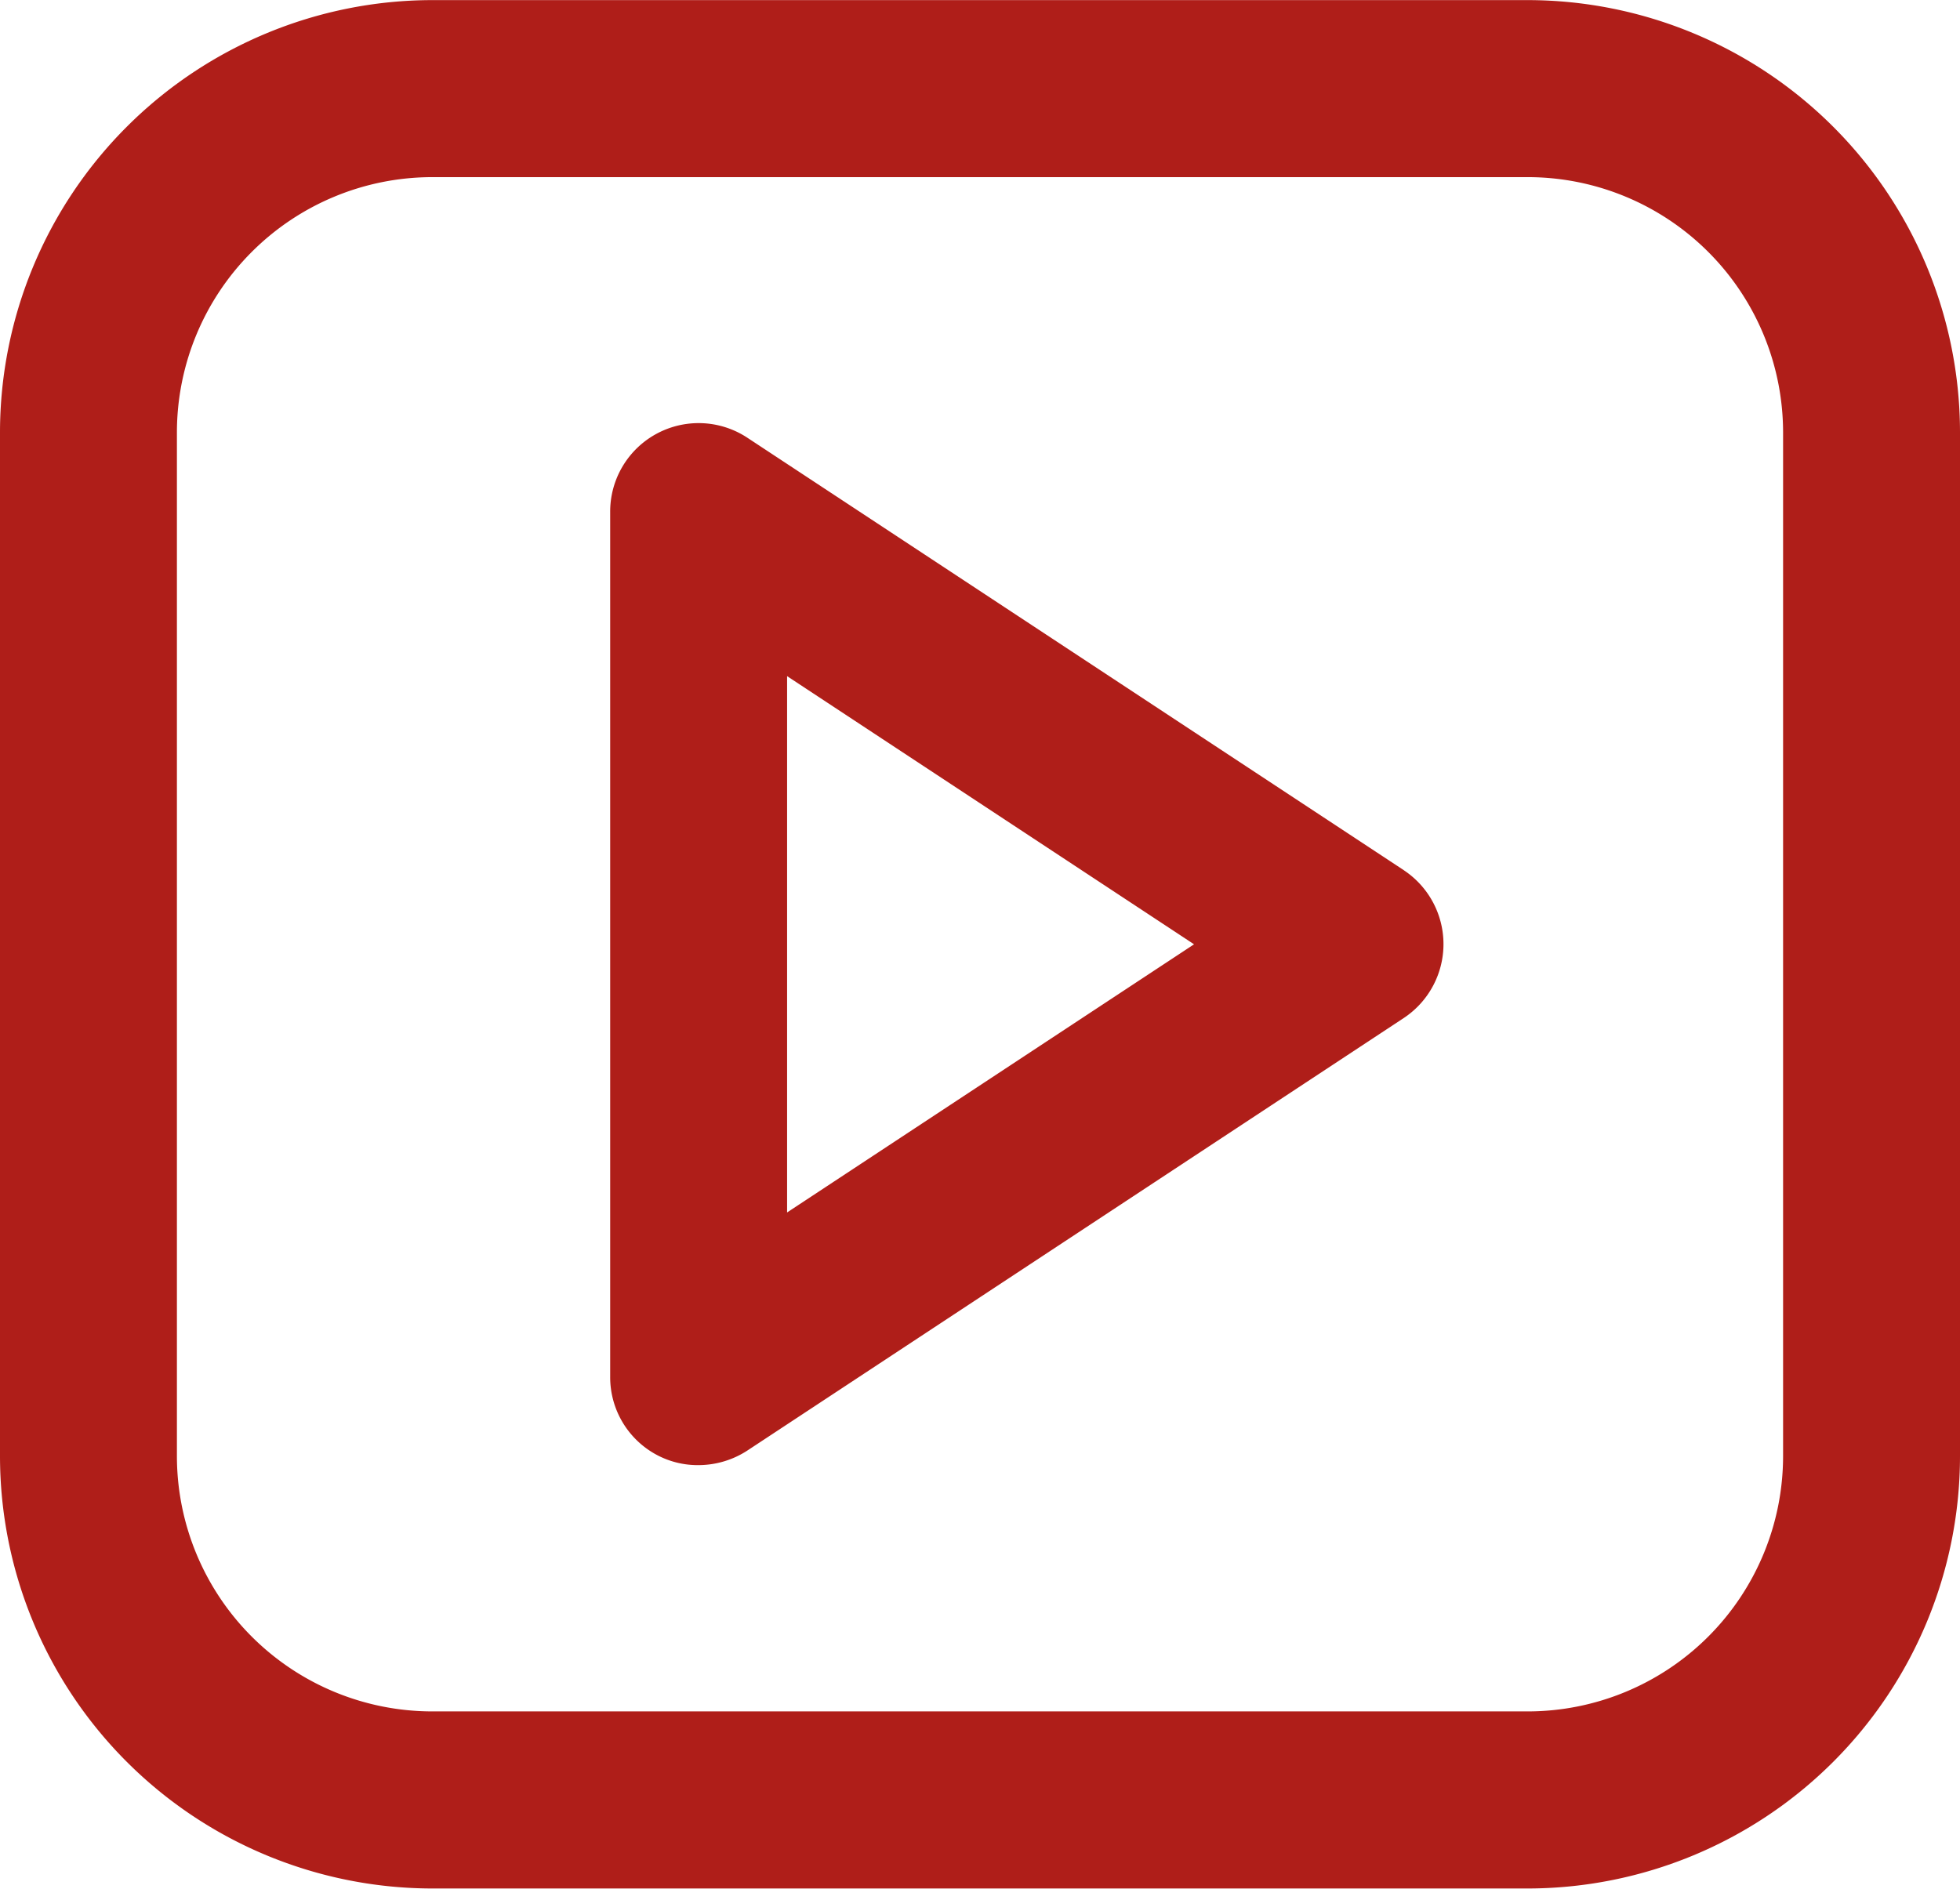 <svg xmlns="http://www.w3.org/2000/svg" width="38" height="36.625" viewBox="0 0 38 36.625">
  <defs>
    <style>
      .cls-1 {
        fill: #af1e19;
        fill-rule: evenodd;
      }
    </style>
  </defs>
  <path id="You_tube" data-name="You tube" class="cls-1" d="M1641.62,32.19h-21.24a8.389,8.389,0,0,0-8.38,8.379V60.432a8.389,8.389,0,0,0,8.38,8.378h21.24a8.389,8.389,0,0,0,8.38-8.378V40.569A8.389,8.389,0,0,0,1641.62,32.19Zm4.95,28.241a4.953,4.953,0,0,1-4.95,4.945h-21.24a4.953,4.953,0,0,1-4.95-4.945V40.568a4.953,4.953,0,0,1,4.95-4.945h21.24a4.953,4.953,0,0,1,4.95,4.945V60.431h0Zm-7.35-11.366-12.73-8.388a1.715,1.715,0,0,0-2.66,1.433V58.889a1.707,1.707,0,0,0,.9,1.511,1.683,1.683,0,0,0,.81.2,1.742,1.742,0,0,0,.95-0.283l12.73-8.39A1.719,1.719,0,0,0,1639.22,49.066ZM1627.26,55.7V45.3l7.89,5.2Z" transform="translate(-1612 -32.188)"/>
</svg>
